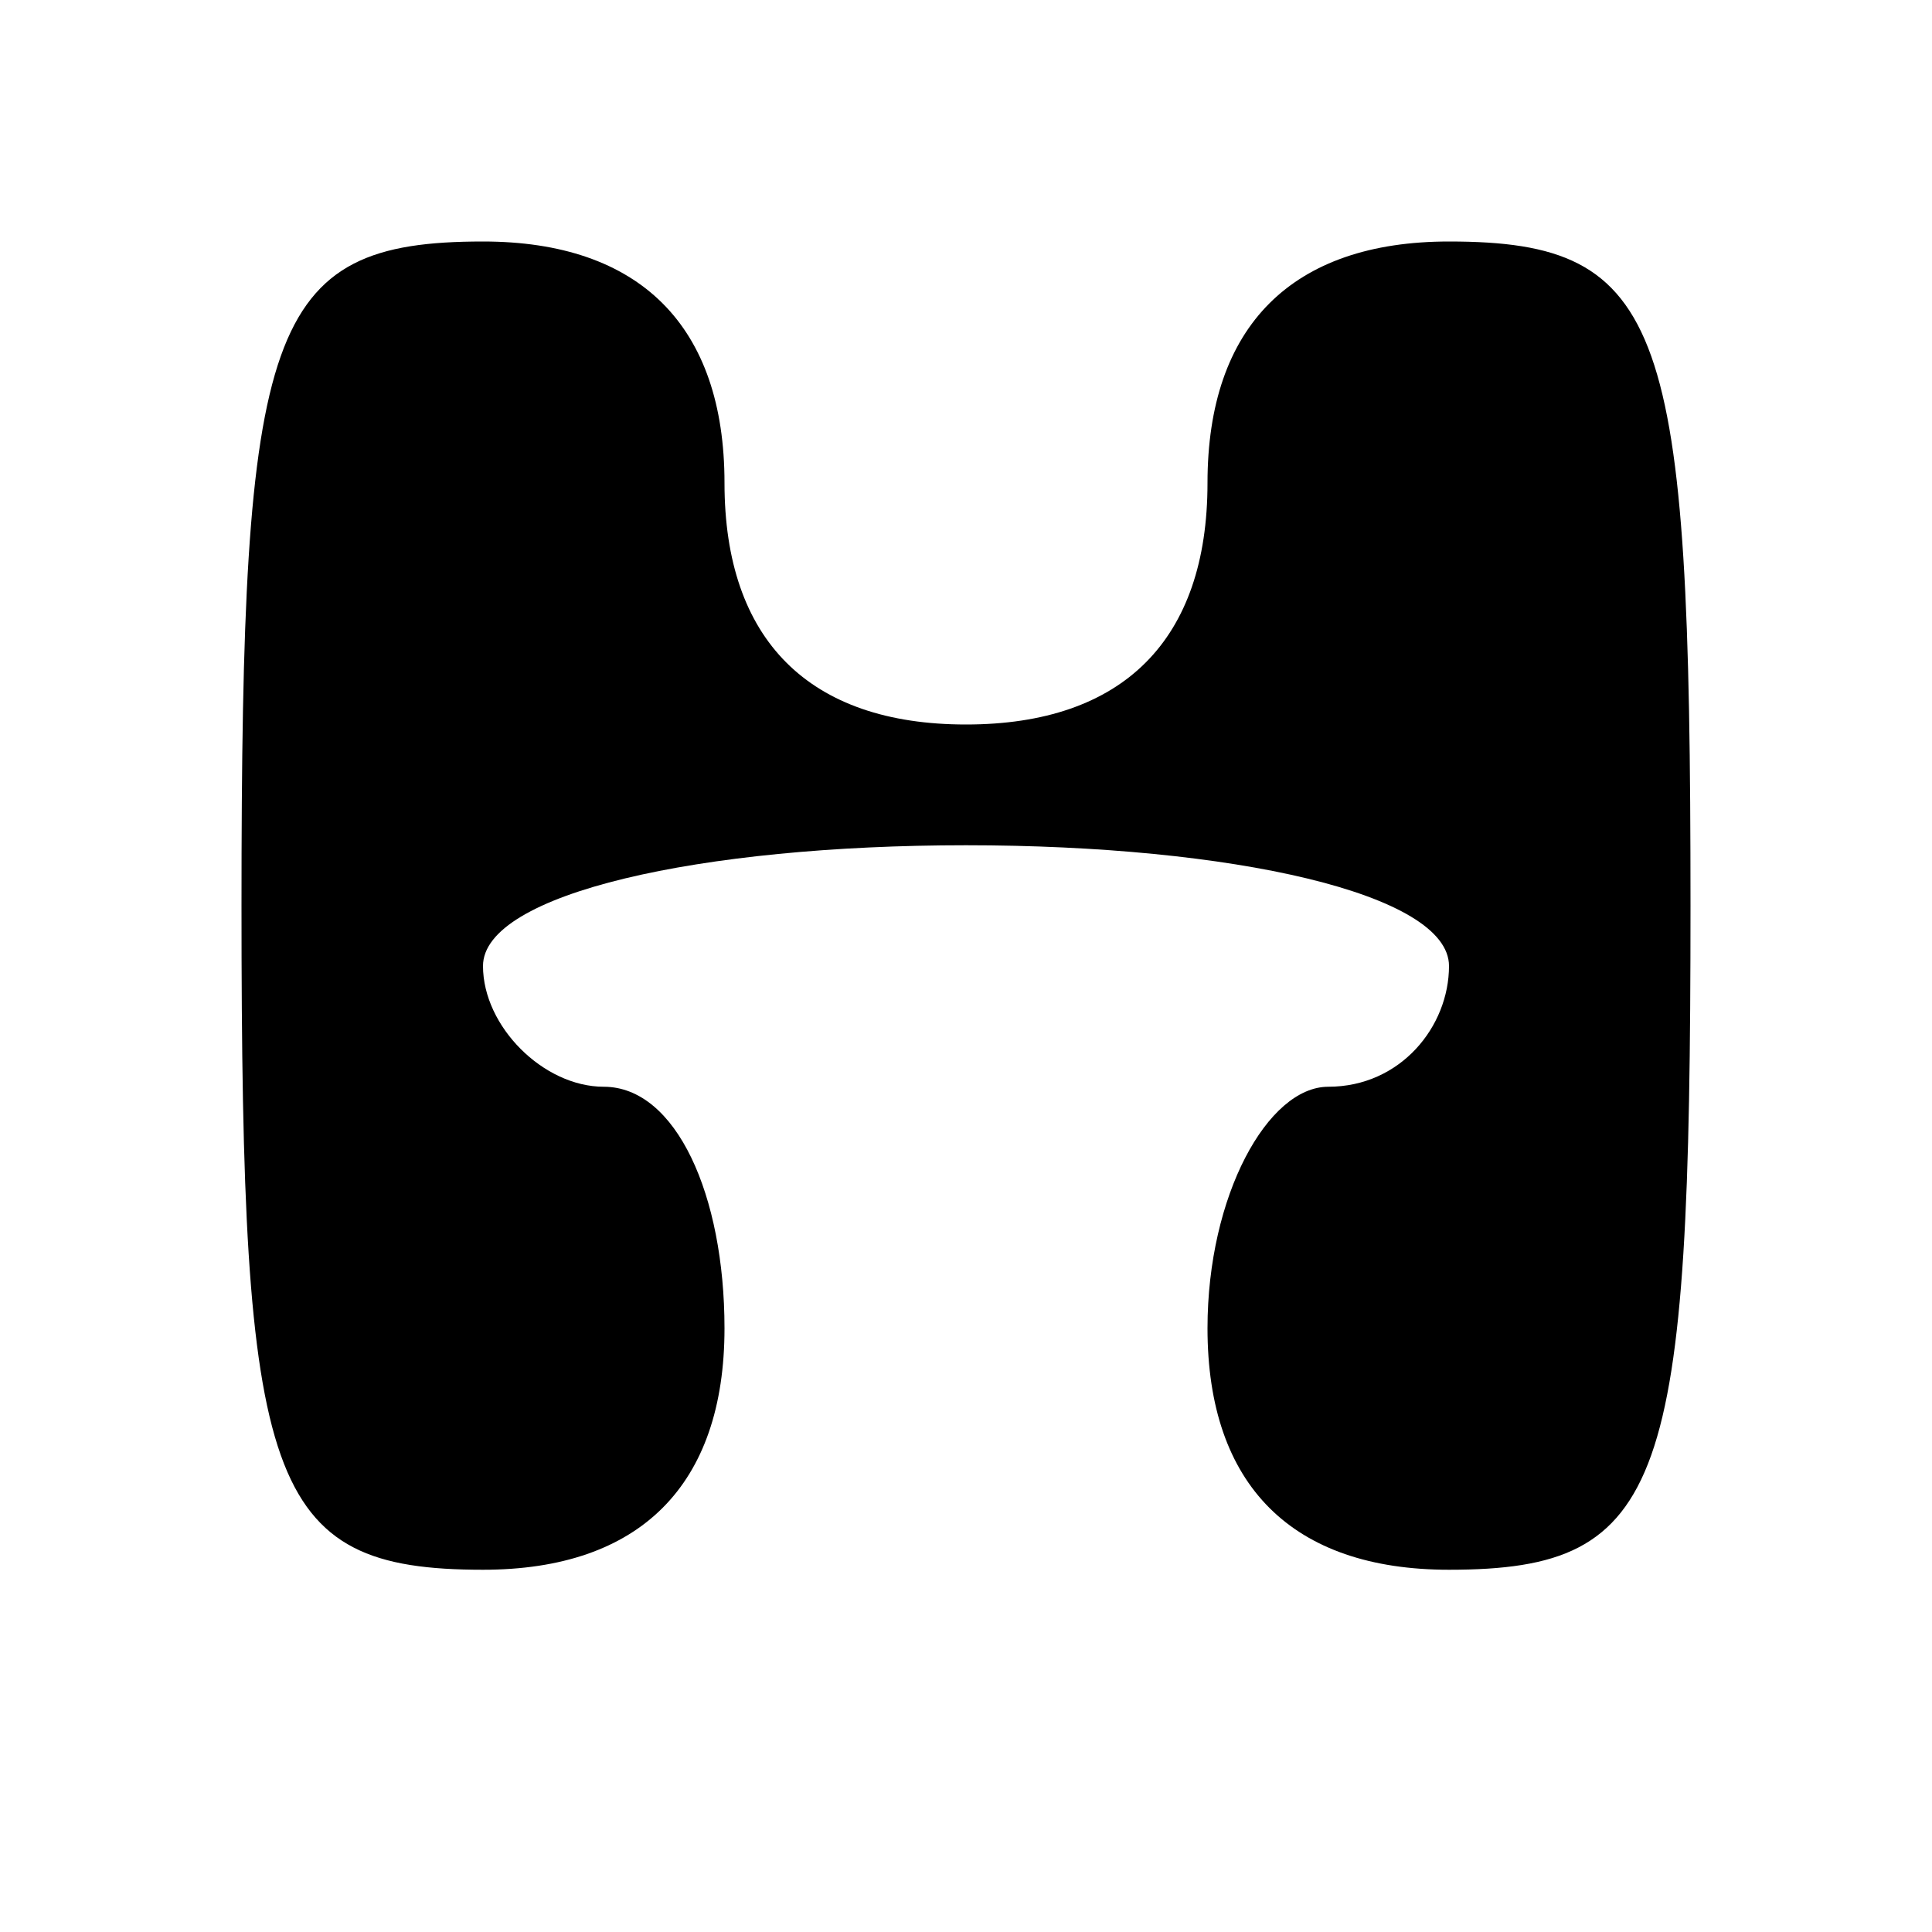 <?xml version="1.0" standalone="no"?>
<!DOCTYPE svg PUBLIC "-//W3C//DTD SVG 20010904//EN"
 "http://www.w3.org/TR/2001/REC-SVG-20010904/DTD/svg10.dtd">
<svg version="1.0" xmlns="http://www.w3.org/2000/svg"
 width="16pt" height="16pt" viewBox="0 0 16 16"
 preserveAspectRatio="xMidYMid meet">

<g transform="translate(0,16) scale(0.1,-0.1)"
fill="#000000" stroke="none">
<path d="M20 85 c0 -48 2 -55 20 -55 13 0 20 7 20 20 0 11 -4 20 -10 20 -5 0
-10 5 -10 10 0 6 18 10 40 10 22 0 40 -4 40 -10 0 -5 -4 -10 -10 -10 -5 0 -10
-9 -10 -20 0 -13 7 -20 20 -20 18 0 20 7 20 55 0 48 -2 55 -20 55 -13 0 -20
-7 -20 -20 0 -13 -7 -20 -20 -20 -13 0 -20 7 -20 20 0 13 -7 20 -20 20 -18 0
-20 -7 -20 -55z"/>
</g>
</svg>
